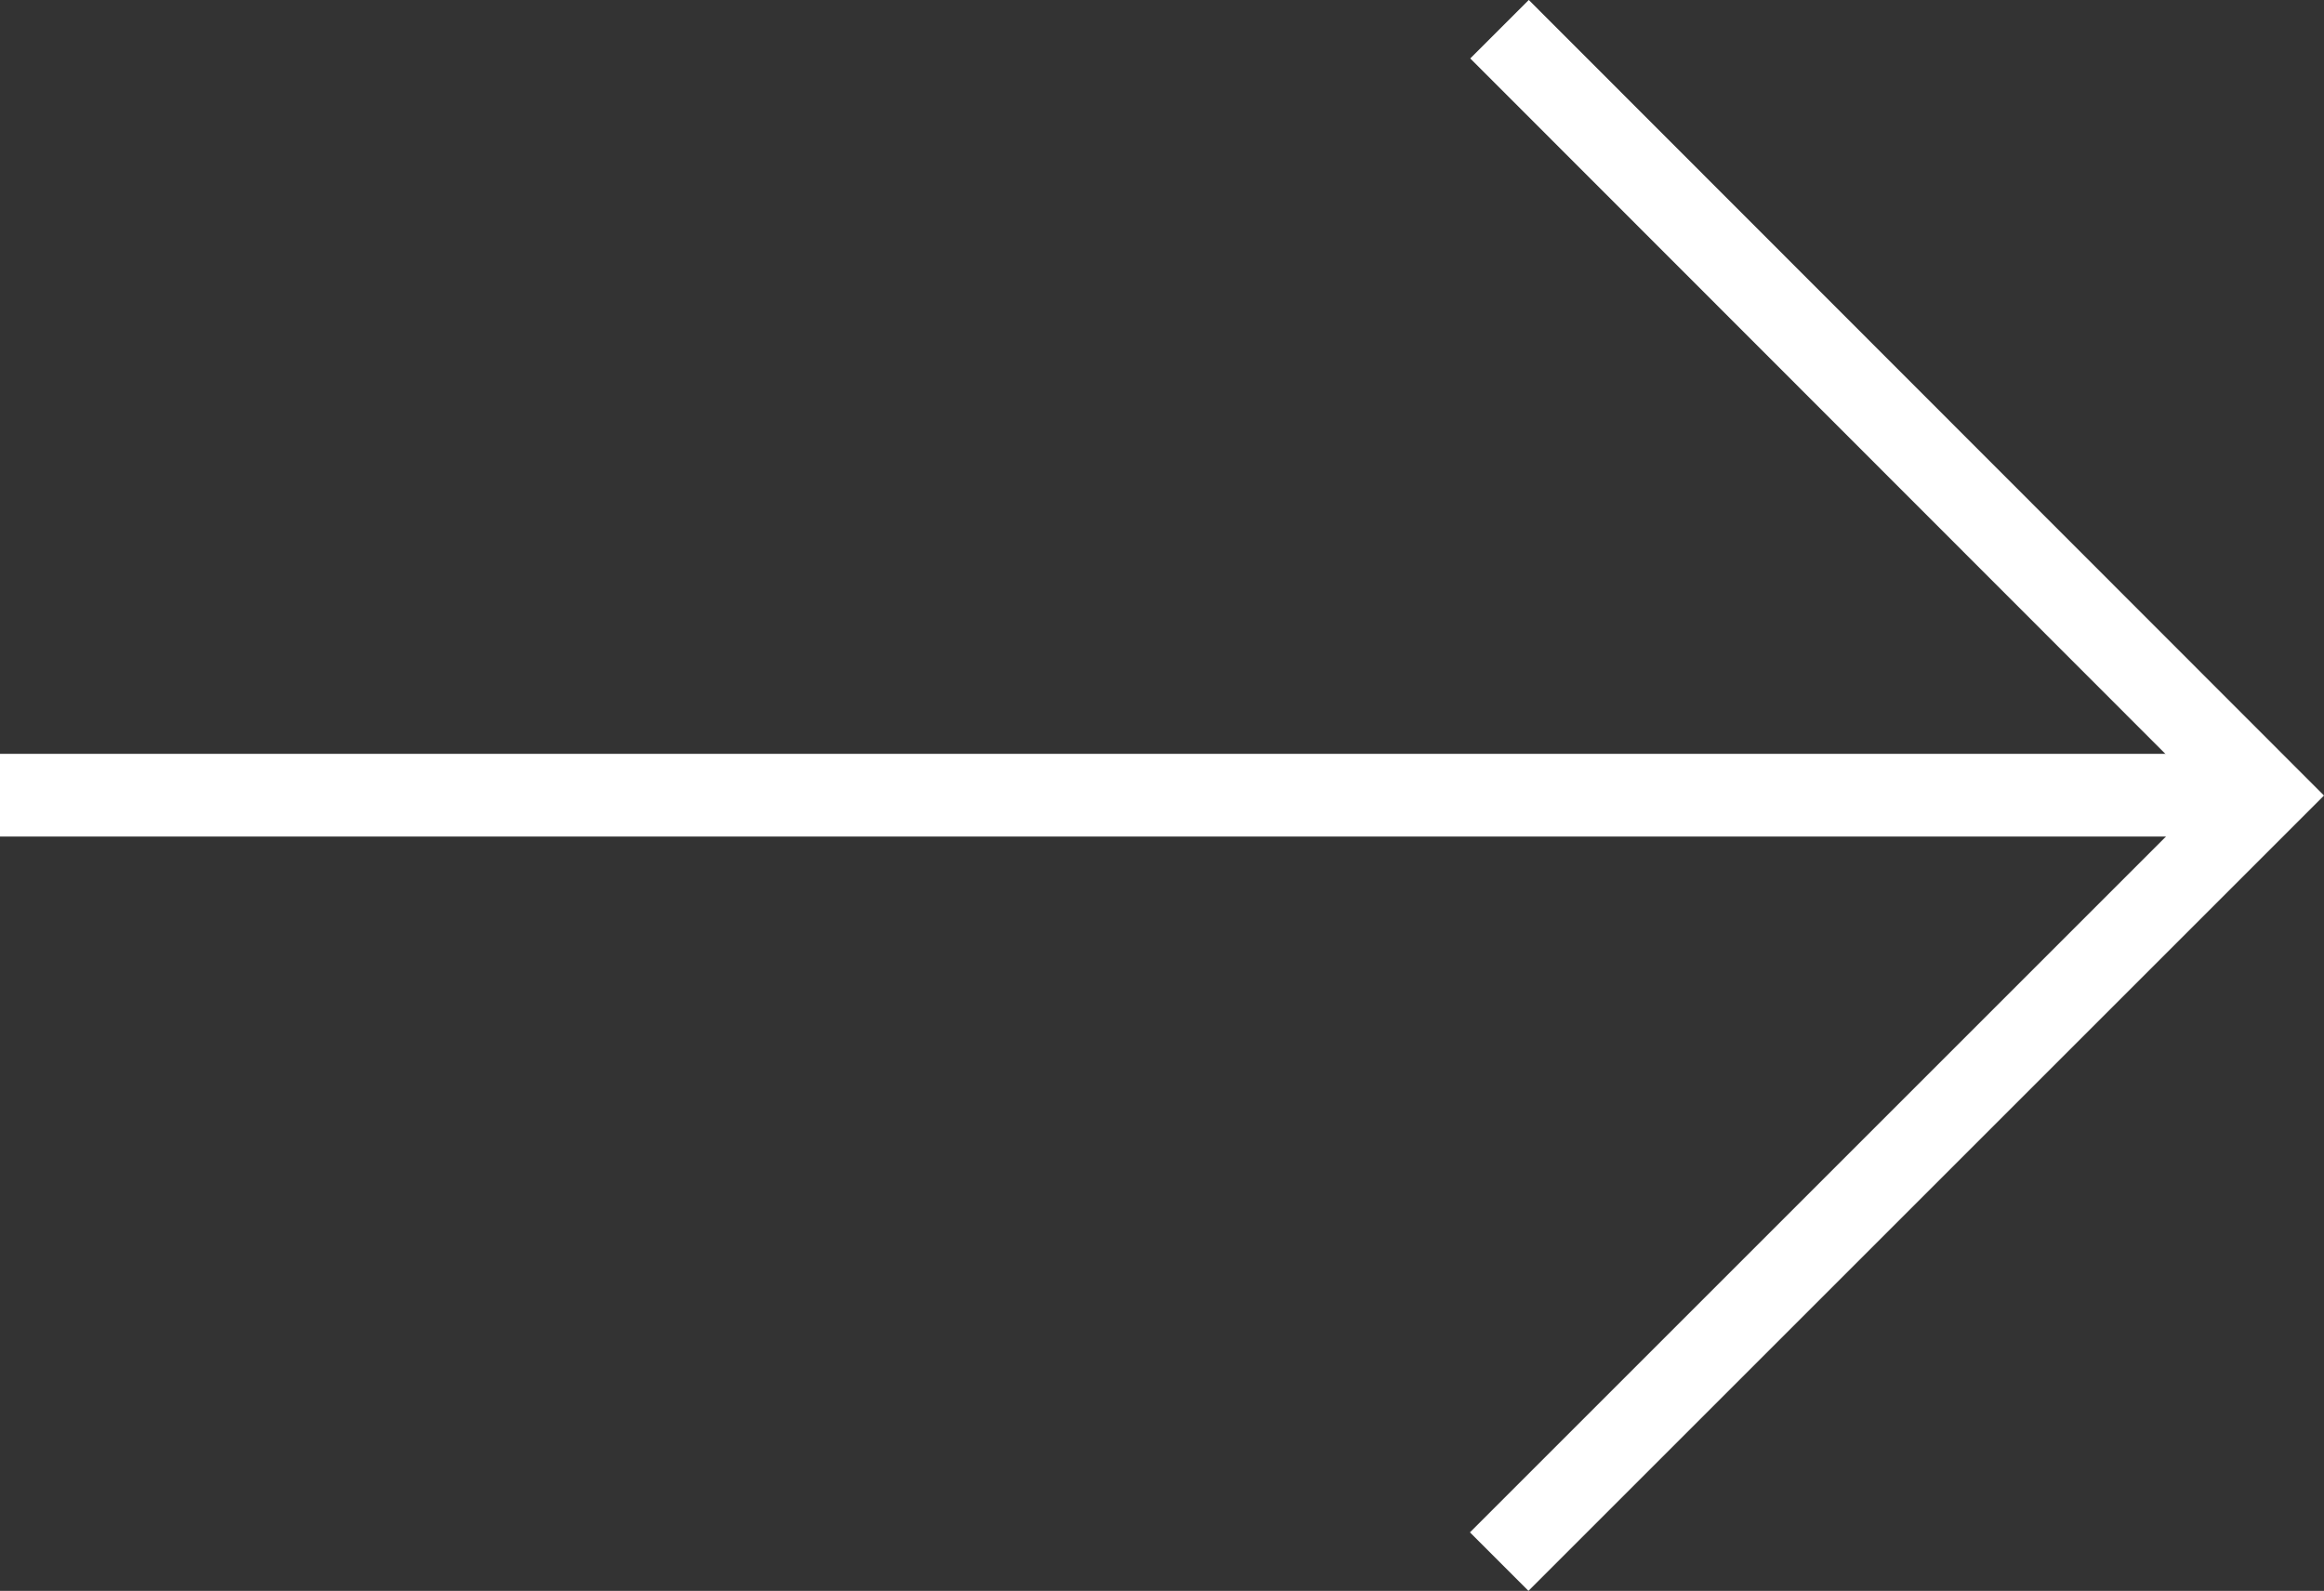 <svg xmlns="http://www.w3.org/2000/svg" width="28.089" height="19.234" viewBox="0 0 28.089 19.234">
  <rect x="0" y="0" width="28.089" height="19.234" fill="#333333" stroke="none"/>
  <g id="グループ_404" data-name="グループ 404" transform="translate(-2120.826 -44.515)">
    <line id="線_1-18" data-name="線 1-18" x2="27.386" transform="translate(2120.826 54.129)" fill="none" stroke="#fff" stroke-miterlimit="10" stroke-width="1"/>
    <path id="パス_21-18" data-name="パス 21-18" d="M2138.95,44.868l9.258,9.265-9.262,9.262" fill="none" stroke="#fff" stroke-miterlimit="10" stroke-width="1"/>
  </g>
</svg>

